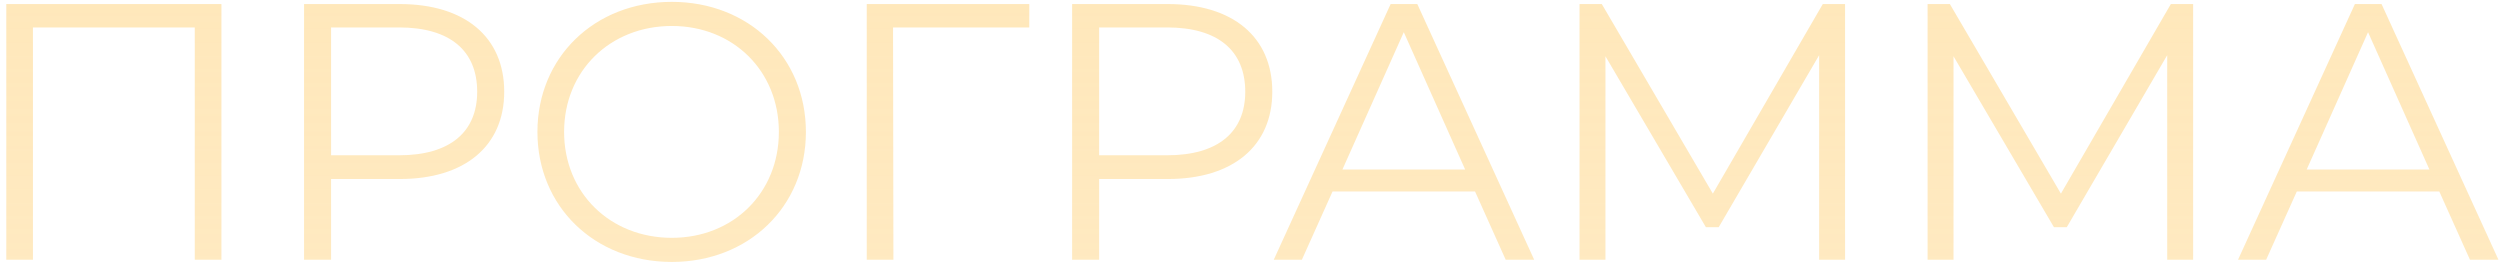 <?xml version="1.0" encoding="UTF-8"?> <svg xmlns="http://www.w3.org/2000/svg" width="308" height="33" viewBox="0 0 308 33" fill="none"> <path d="M0.775 0.5H27.28V32H23.995V3.38H4.06V32H0.775V0.5ZM49.249 0.5C57.259 0.5 62.119 4.55 62.119 11.3C62.119 18.005 57.259 22.055 49.249 22.055H40.789V32H37.459V0.5H49.249ZM49.159 19.13C55.459 19.13 58.789 16.25 58.789 11.3C58.789 6.26 55.459 3.38 49.159 3.38H40.789V19.13H49.159ZM82.772 32.27C73.232 32.27 66.212 25.43 66.212 16.25C66.212 7.07 73.232 0.23 82.772 0.23C92.222 0.23 99.287 7.025 99.287 16.25C99.287 25.475 92.222 32.27 82.772 32.27ZM82.772 29.3C90.332 29.3 95.957 23.765 95.957 16.25C95.957 8.735 90.332 3.2 82.772 3.2C75.167 3.2 69.497 8.735 69.497 16.25C69.497 23.765 75.167 29.3 82.772 29.3ZM126.808 0.5V3.38H110.023L110.068 32H106.783V0.5H126.808ZM143.875 0.5C151.885 0.5 156.745 4.55 156.745 11.3C156.745 18.005 151.885 22.055 143.875 22.055H135.415V32H132.085V0.5H143.875ZM143.785 19.13C150.085 19.13 153.415 16.25 153.415 11.3C153.415 6.26 150.085 3.38 143.785 3.38H135.415V19.13H143.785ZM185.502 32L181.722 23.585H164.172L160.392 32H156.927L171.327 0.5H174.612L189.012 32H185.502ZM165.387 20.885H180.507L172.947 3.965L165.387 20.885ZM224.568 0.5H227.313V32H224.118V6.8L211.743 27.995H210.168L197.793 6.935V32H194.598V0.5H197.343L211.023 23.855L224.568 0.5ZM267.449 0.5H270.194V32H266.999V6.8L254.624 27.995H253.049L240.674 6.935V32H237.479V0.5H240.224L253.904 23.855L267.449 0.5ZM304.299 32L300.519 23.585H282.969L279.189 32H275.724L290.124 0.5H293.409L307.809 32H304.299ZM284.184 20.885H299.304L291.744 3.965L284.184 20.885Z" fill="url(#paint0_linear_127_439)"></path> <defs> <linearGradient id="paint0_linear_127_439" x1="152" y1="-12" x2="152" y2="163.959" gradientUnits="userSpaceOnUse"> <stop stop-color="#FFE7B9"></stop> <stop offset="1" stop-color="#FFE7B9" stop-opacity="0.58"></stop> </linearGradient> </defs> </svg> 